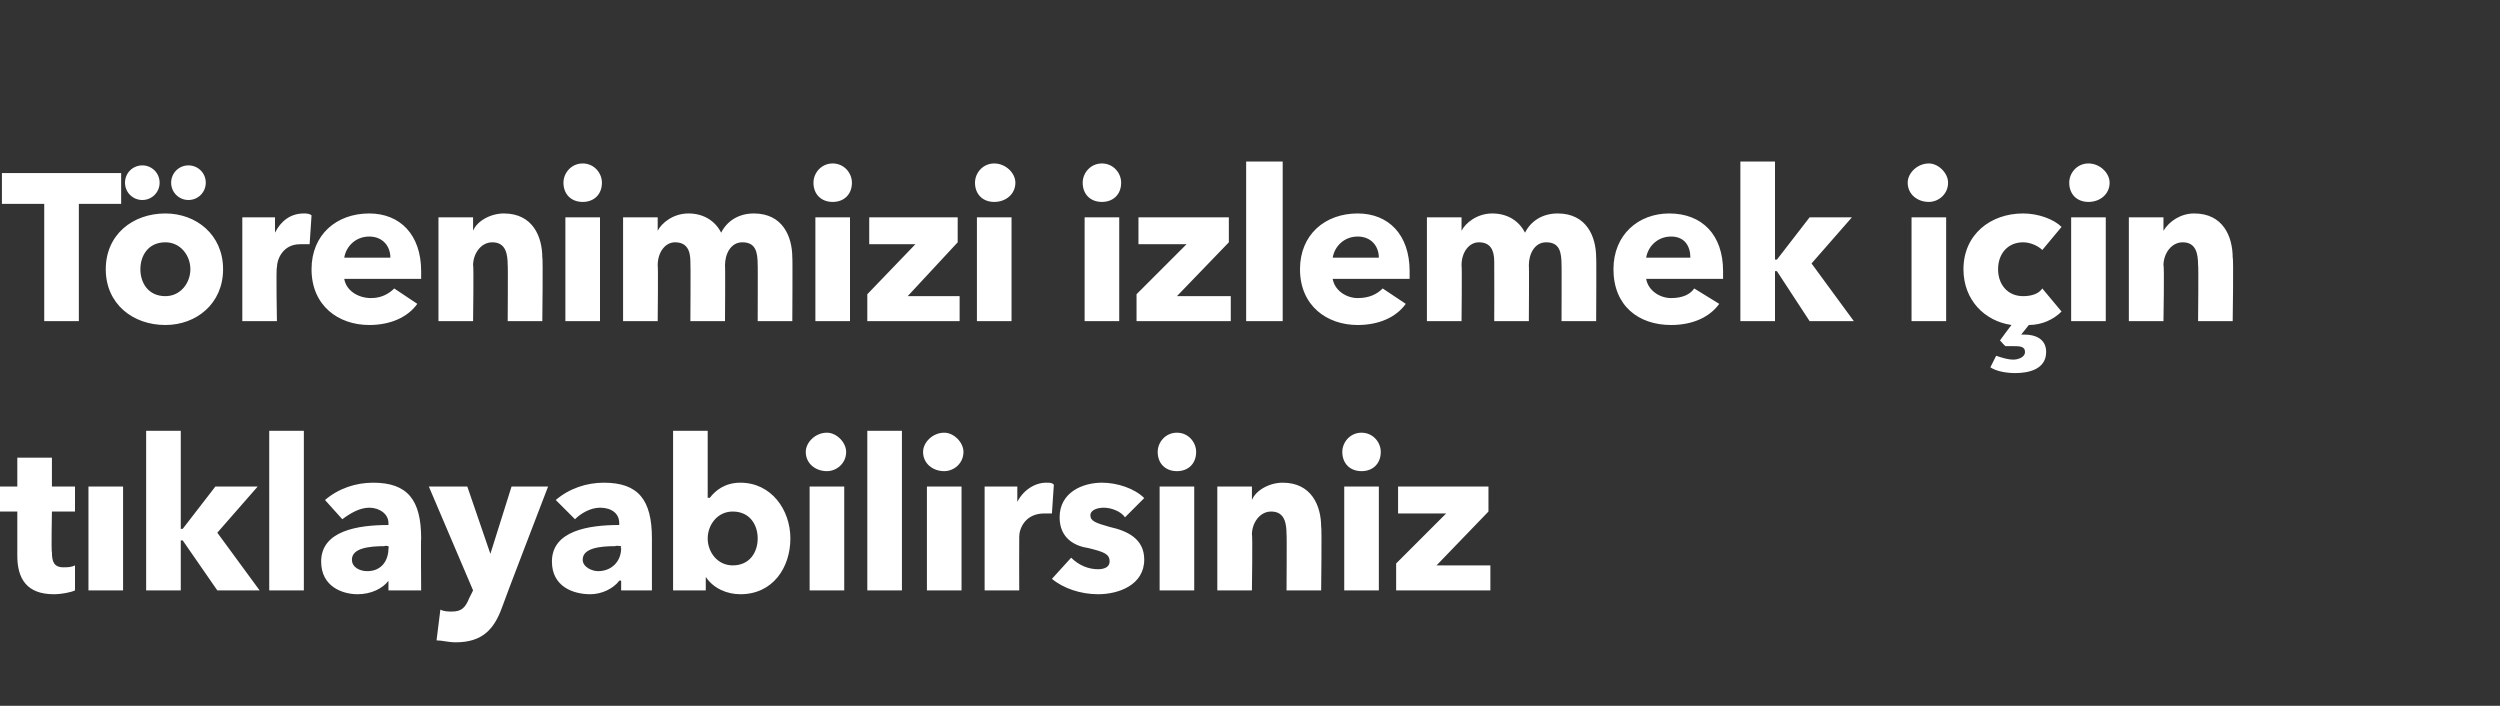 <?xml version="1.0" standalone="no"?><!DOCTYPE svg PUBLIC "-//W3C//DTD SVG 1.1//EN" "http://www.w3.org/Graphics/SVG/1.1/DTD/svg11.dtd"><svg xmlns="http://www.w3.org/2000/svg" version="1.1" width="130px" height="36.7px" viewBox="0 -1 130 36.7" style="top:-1px"><rect x="0" y="-1" width="130" height="36.7" fill="#333333" stroke="none"/>  <desc>Törenimizi izlemek için tıklayabilirsiniz</desc>  <defs/>  <g id="Polygon170373">    <path d="M 2.7 25.6 C 2.7 25.6 2.66 27.71 2.7 27.7 C 2.7 28.2 2.8 28.5 3.3 28.5 C 3.5 28.5 3.7 28.5 3.9 28.4 C 3.9 28.4 3.9 29.7 3.9 29.7 C 3.7 29.8 3.2 29.9 2.8 29.9 C 1.4 29.9 0.9 29.1 0.9 27.9 C 0.9 27.93 0.9 25.6 0.9 25.6 L 0 25.6 L 0 24.3 L 0.9 24.3 L 0.9 22.8 L 2.7 22.8 L 2.7 24.3 L 3.9 24.3 L 3.9 25.6 L 2.7 25.6 Z M 4.6 29.7 L 4.6 24.3 L 6.4 24.3 L 6.4 29.7 L 4.6 29.7 Z M 13.5 29.7 L 11.3 29.7 L 9.5 27.1 L 9.4 27.1 L 9.4 29.7 L 7.6 29.7 L 7.6 21.4 L 9.4 21.4 L 9.4 26.5 L 9.5 26.5 L 11.2 24.3 L 13.4 24.3 L 11.3 26.7 L 13.5 29.7 Z M 14 29.7 L 14 21.4 L 15.8 21.4 L 15.8 29.7 L 14 29.7 Z M 20.2 27.4 C 20.2 27.4 20 27.36 20 27.4 C 19.2 27.4 18.3 27.5 18.3 28.1 C 18.3 28.5 18.7 28.7 19.1 28.7 C 19.8 28.7 20.2 28.2 20.2 27.5 C 20.23 27.55 20.2 27.4 20.2 27.4 Z M 16.9 25 C 17.6 24.4 18.5 24.1 19.4 24.1 C 21.2 24.1 21.9 25 21.9 27 C 21.88 26.99 21.9 29.7 21.9 29.7 L 20.2 29.7 L 20.2 29.2 C 20.2 29.2 20.2 29.17 20.2 29.2 C 19.9 29.6 19.3 29.9 18.6 29.9 C 17.8 29.9 16.7 29.5 16.7 28.2 C 16.7 26.6 18.6 26.3 20.2 26.3 C 20.2 26.3 20.2 26.2 20.2 26.2 C 20.2 25.7 19.7 25.4 19.2 25.4 C 18.7 25.4 18.2 25.7 17.8 26 C 17.8 26 16.9 25 16.9 25 Z M 26.1 30.6 C 25.7 31.7 25.1 32.4 23.7 32.4 C 23.3 32.4 23 32.3 22.7 32.3 C 22.7 32.3 22.9 30.7 22.9 30.7 C 23.1 30.8 23.3 30.8 23.5 30.8 C 24 30.8 24.2 30.6 24.4 30.1 C 24.4 30.11 24.6 29.7 24.6 29.7 L 22.3 24.3 L 24.3 24.3 L 25.5 27.8 L 25.5 27.8 L 26.6 24.3 L 28.5 24.3 C 28.5 24.3 26.09 30.57 26.1 30.6 Z M 32.3 27.4 C 32.3 27.4 32.02 27.36 32 27.4 C 31.2 27.4 30.3 27.5 30.3 28.1 C 30.3 28.5 30.8 28.7 31.1 28.7 C 31.8 28.7 32.3 28.2 32.3 27.5 C 32.25 27.55 32.3 27.4 32.3 27.4 Z M 28.9 25 C 29.6 24.4 30.5 24.1 31.4 24.1 C 33.2 24.1 33.9 25 33.9 27 C 33.9 26.99 33.9 29.7 33.9 29.7 L 32.3 29.7 L 32.3 29.2 C 32.3 29.2 32.22 29.17 32.2 29.2 C 31.9 29.6 31.3 29.9 30.7 29.9 C 29.8 29.9 28.7 29.5 28.7 28.2 C 28.7 26.6 30.6 26.3 32.2 26.3 C 32.2 26.3 32.2 26.2 32.2 26.2 C 32.2 25.7 31.8 25.4 31.2 25.4 C 30.7 25.4 30.2 25.7 29.9 26 C 29.9 26 28.9 25 28.9 25 Z M 38.5 29.9 C 37.8 29.9 37.1 29.6 36.7 29 C 36.73 29.03 36.7 29 36.7 29 L 36.7 29.7 L 35 29.7 L 35 21.4 L 36.8 21.4 L 36.8 24.9 C 36.8 24.9 36.87 24.85 36.9 24.9 C 37.2 24.5 37.7 24.1 38.5 24.1 C 40.1 24.1 41.1 25.5 41.1 27 C 41.1 28.5 40.2 29.9 38.5 29.9 Z M 38.1 25.6 C 37.3 25.6 36.8 26.3 36.8 27 C 36.8 27.7 37.3 28.4 38.1 28.4 C 39 28.4 39.4 27.7 39.4 27 C 39.4 26.3 39 25.6 38.1 25.6 Z M 43 23.5 C 42.4 23.5 41.9 23.1 41.9 22.5 C 41.9 22 42.4 21.5 43 21.5 C 43.5 21.5 44 22 44 22.5 C 44 23.1 43.5 23.5 43 23.5 Z M 42.1 29.7 L 42.1 24.3 L 43.9 24.3 L 43.9 29.7 L 42.1 29.7 Z M 45.1 29.7 L 45.1 21.4 L 46.9 21.4 L 46.9 29.7 L 45.1 29.7 Z M 49.1 23.5 C 48.5 23.5 48 23.1 48 22.5 C 48 22 48.5 21.5 49.1 21.5 C 49.6 21.5 50.1 22 50.1 22.5 C 50.1 23.1 49.6 23.5 49.1 23.5 Z M 48.2 29.7 L 48.2 24.3 L 50 24.3 L 50 29.7 L 48.2 29.7 Z M 54.7 25.7 C 54.6 25.7 54.4 25.7 54.3 25.7 C 53.3 25.7 53 26.5 53 26.9 C 52.99 26.93 53 29.7 53 29.7 L 51.2 29.7 L 51.2 24.3 L 52.9 24.3 L 52.9 25.1 C 52.9 25.1 52.94 25.06 52.9 25.1 C 53.2 24.5 53.8 24.1 54.4 24.1 C 54.6 24.1 54.7 24.1 54.8 24.2 C 54.8 24.2 54.7 25.7 54.7 25.7 Z M 58.5 25.9 C 58.3 25.6 57.8 25.4 57.4 25.4 C 57.1 25.4 56.7 25.5 56.7 25.8 C 56.7 26.1 57 26.2 57.7 26.4 C 58.6 26.6 59.5 27 59.5 28.1 C 59.5 29.4 58.2 29.9 57.1 29.9 C 56.2 29.9 55.3 29.6 54.7 29.1 C 54.7 29.1 55.7 28 55.7 28 C 56.1 28.4 56.6 28.6 57.1 28.6 C 57.4 28.6 57.7 28.5 57.7 28.2 C 57.7 27.8 57.4 27.7 56.6 27.5 C 55.9 27.4 55.1 27 55.1 25.9 C 55.1 24.6 56.3 24.1 57.3 24.1 C 58.1 24.1 59 24.4 59.5 24.9 C 59.5 24.9 58.5 25.9 58.5 25.9 Z M 61.2 23.5 C 60.6 23.5 60.2 23.1 60.2 22.5 C 60.2 22 60.6 21.5 61.2 21.5 C 61.8 21.5 62.2 22 62.2 22.5 C 62.2 23.1 61.8 23.5 61.2 23.5 Z M 60.3 29.7 L 60.3 24.3 L 62.1 24.3 L 62.1 29.7 L 60.3 29.7 Z M 66.9 29.7 C 66.9 29.7 66.92 26.76 66.9 26.8 C 66.9 26.2 66.8 25.6 66.1 25.6 C 65.5 25.6 65.1 26.2 65.1 26.8 C 65.14 26.78 65.1 29.7 65.1 29.7 L 63.3 29.7 L 63.3 24.3 L 65.1 24.3 L 65.1 25 C 65.1 25 65.1 25.03 65.1 25 C 65.3 24.5 66 24.1 66.7 24.1 C 68.2 24.1 68.7 25.3 68.7 26.4 C 68.74 26.36 68.7 29.7 68.7 29.7 L 66.9 29.7 Z M 70.8 23.5 C 70.2 23.5 69.8 23.1 69.8 22.5 C 69.8 22 70.2 21.5 70.8 21.5 C 71.4 21.5 71.8 22 71.8 22.5 C 71.8 23.1 71.4 23.5 70.8 23.5 Z M 69.9 29.7 L 69.9 24.3 L 71.7 24.3 L 71.7 29.7 L 69.9 29.7 Z M 72.6 29.7 L 72.6 28.3 L 75.2 25.7 L 72.7 25.7 L 72.7 24.3 L 77.4 24.3 L 77.4 25.6 L 74.7 28.4 L 77.5 28.4 L 77.5 29.7 L 72.6 29.7 Z " stroke="none" fill="#fff"/>  </g>  <g id="Polygon170372">    <path d="M 4.1 9.6 L 4.1 15.7 L 2.3 15.7 L 2.3 9.6 L 0.1 9.6 L 0.1 8 L 6.3 8 L 6.3 9.6 L 4.1 9.6 Z M 8.6 15.9 C 6.9 15.9 5.5 14.8 5.5 13 C 5.5 11.2 6.9 10.1 8.6 10.1 C 10.2 10.1 11.6 11.2 11.6 13 C 11.6 14.8 10.2 15.9 8.6 15.9 Z M 8.6 11.6 C 7.7 11.6 7.3 12.3 7.3 13 C 7.3 13.7 7.7 14.4 8.6 14.4 C 9.4 14.4 9.9 13.7 9.9 13 C 9.9 12.3 9.4 11.6 8.6 11.6 Z M 9.8 9.4 C 9.3 9.4 8.9 9 8.9 8.5 C 8.9 8 9.3 7.6 9.8 7.6 C 10.3 7.6 10.7 8 10.7 8.5 C 10.7 9 10.3 9.4 9.8 9.4 Z M 7.4 9.4 C 6.9 9.4 6.5 9 6.5 8.5 C 6.5 8 6.9 7.6 7.4 7.6 C 7.9 7.6 8.3 8 8.3 8.5 C 8.3 9 7.9 9.4 7.4 9.4 Z M 16.1 11.7 C 15.9 11.7 15.8 11.7 15.6 11.7 C 14.7 11.7 14.4 12.5 14.4 12.9 C 14.35 12.93 14.4 15.7 14.4 15.7 L 12.6 15.7 L 12.6 10.3 L 14.3 10.3 L 14.3 11.1 C 14.3 11.1 14.31 11.06 14.3 11.1 C 14.6 10.5 15.1 10.1 15.8 10.1 C 15.9 10.1 16.1 10.1 16.2 10.2 C 16.2 10.2 16.1 11.7 16.1 11.7 Z M 20.3 12.4 C 20.3 11.8 19.9 11.3 19.2 11.3 C 18.5 11.3 18 11.8 17.9 12.4 C 17.9 12.4 20.3 12.4 20.3 12.4 Z M 21.9 13.5 C 21.9 13.5 17.9 13.5 17.9 13.5 C 18 14.1 18.6 14.5 19.3 14.5 C 19.8 14.5 20.2 14.3 20.5 14 C 20.5 14 21.7 14.8 21.7 14.8 C 21.2 15.5 20.3 15.9 19.2 15.9 C 17.6 15.9 16.2 14.9 16.2 13 C 16.2 11.2 17.5 10.1 19.2 10.1 C 20.8 10.1 21.9 11.2 21.9 13.1 C 21.9 13.2 21.9 13.4 21.9 13.5 Z M 26.4 15.7 C 26.4 15.7 26.42 12.76 26.4 12.8 C 26.4 12.2 26.3 11.6 25.6 11.6 C 25 11.6 24.6 12.2 24.6 12.8 C 24.64 12.78 24.6 15.7 24.6 15.7 L 22.8 15.7 L 22.8 10.3 L 24.6 10.3 L 24.6 11 C 24.6 11 24.6 11.03 24.6 11 C 24.8 10.5 25.5 10.1 26.2 10.1 C 27.7 10.1 28.2 11.3 28.2 12.4 C 28.24 12.36 28.2 15.7 28.2 15.7 L 26.4 15.7 Z M 30.3 9.5 C 29.7 9.5 29.3 9.1 29.3 8.5 C 29.3 8 29.7 7.5 30.3 7.5 C 30.9 7.5 31.3 8 31.3 8.5 C 31.3 9.1 30.9 9.5 30.3 9.5 Z M 29.4 15.7 L 29.4 10.3 L 31.2 10.3 L 31.2 15.7 L 29.4 15.7 Z M 39.4 15.7 C 39.4 15.7 39.41 12.76 39.4 12.8 C 39.4 12.1 39.3 11.6 38.6 11.6 C 38 11.6 37.7 12.2 37.7 12.8 C 37.72 12.79 37.7 15.7 37.7 15.7 L 35.9 15.7 C 35.9 15.7 35.92 12.62 35.9 12.6 C 35.9 12 35.7 11.6 35.1 11.6 C 34.6 11.6 34.2 12.1 34.2 12.8 C 34.23 12.78 34.2 15.7 34.2 15.7 L 32.4 15.7 L 32.4 10.3 L 34.2 10.3 L 34.2 11 C 34.2 11 34.19 11.03 34.2 11 C 34.4 10.6 35 10.1 35.8 10.1 C 36.6 10.1 37.2 10.5 37.5 11.1 C 37.8 10.5 38.4 10.1 39.2 10.1 C 40.7 10.1 41.2 11.3 41.2 12.4 C 41.22 12.36 41.2 15.7 41.2 15.7 L 39.4 15.7 Z M 43.3 9.5 C 42.7 9.5 42.3 9.1 42.3 8.5 C 42.3 8 42.7 7.5 43.3 7.5 C 43.9 7.5 44.3 8 44.3 8.5 C 44.3 9.1 43.9 9.5 43.3 9.5 Z M 42.4 15.7 L 42.4 10.3 L 44.2 10.3 L 44.2 15.7 L 42.4 15.7 Z M 45.1 15.7 L 45.1 14.3 L 47.6 11.7 L 45.2 11.7 L 45.2 10.3 L 49.8 10.3 L 49.8 11.6 L 47.2 14.4 L 49.9 14.4 L 49.9 15.7 L 45.1 15.7 Z M 51.7 9.5 C 51.1 9.5 50.7 9.1 50.7 8.5 C 50.7 8 51.1 7.5 51.7 7.5 C 52.3 7.5 52.8 8 52.8 8.5 C 52.8 9.1 52.3 9.5 51.7 9.5 Z M 50.8 15.7 L 50.8 10.3 L 52.6 10.3 L 52.6 15.7 L 50.8 15.7 Z M 57.3 9.5 C 56.7 9.5 56.3 9.1 56.3 8.5 C 56.3 8 56.7 7.5 57.3 7.5 C 57.9 7.5 58.3 8 58.3 8.5 C 58.3 9.1 57.9 9.5 57.3 9.5 Z M 56.4 15.7 L 56.4 10.3 L 58.2 10.3 L 58.2 15.7 L 56.4 15.7 Z M 59.1 15.7 L 59.1 14.3 L 61.7 11.7 L 59.2 11.7 L 59.2 10.3 L 63.9 10.3 L 63.9 11.6 L 61.2 14.4 L 64 14.4 L 64 15.7 L 59.1 15.7 Z M 64.8 15.7 L 64.8 7.4 L 66.7 7.4 L 66.7 15.7 L 64.8 15.7 Z M 71.7 12.4 C 71.7 11.8 71.3 11.3 70.6 11.3 C 69.9 11.3 69.4 11.8 69.3 12.4 C 69.3 12.4 71.7 12.4 71.7 12.4 Z M 73.3 13.5 C 73.3 13.5 69.3 13.5 69.3 13.5 C 69.4 14.1 70 14.5 70.6 14.5 C 71.2 14.5 71.6 14.3 71.9 14 C 71.9 14 73.1 14.8 73.1 14.8 C 72.6 15.5 71.7 15.9 70.6 15.9 C 69 15.9 67.6 14.9 67.6 13 C 67.6 11.2 68.9 10.1 70.6 10.1 C 72.2 10.1 73.3 11.2 73.3 13.1 C 73.3 13.2 73.3 13.4 73.3 13.5 Z M 81.2 15.7 C 81.2 15.7 81.21 12.76 81.2 12.8 C 81.2 12.1 81.1 11.6 80.4 11.6 C 79.8 11.6 79.5 12.2 79.5 12.8 C 79.52 12.79 79.5 15.7 79.5 15.7 L 77.7 15.7 C 77.7 15.7 77.71 12.62 77.7 12.6 C 77.7 12 77.5 11.6 76.9 11.6 C 76.4 11.6 76 12.1 76 12.8 C 76.03 12.78 76 15.7 76 15.7 L 74.2 15.7 L 74.2 10.3 L 76 10.3 L 76 11 C 76 11 75.99 11.03 76 11 C 76.2 10.6 76.8 10.1 77.6 10.1 C 78.4 10.1 79 10.5 79.3 11.1 C 79.6 10.5 80.2 10.1 81 10.1 C 82.5 10.1 83 11.3 83 12.4 C 83.02 12.36 83 15.7 83 15.7 L 81.2 15.7 Z M 87.9 12.4 C 87.9 11.8 87.6 11.3 86.9 11.3 C 86.2 11.3 85.7 11.8 85.6 12.4 C 85.6 12.4 87.9 12.4 87.9 12.4 Z M 89.6 13.5 C 89.6 13.5 85.6 13.5 85.6 13.5 C 85.7 14.1 86.3 14.5 86.9 14.5 C 87.5 14.5 87.9 14.3 88.1 14 C 88.1 14 89.4 14.8 89.4 14.8 C 88.9 15.5 88 15.9 86.9 15.9 C 85.2 15.9 83.9 14.9 83.9 13 C 83.9 11.2 85.2 10.1 86.8 10.1 C 88.5 10.1 89.6 11.2 89.6 13.1 C 89.6 13.2 89.6 13.4 89.6 13.5 Z M 96.4 15.7 L 94.1 15.7 L 92.4 13.1 L 92.3 13.1 L 92.3 15.7 L 90.5 15.7 L 90.5 7.4 L 92.3 7.4 L 92.3 12.5 L 92.4 12.5 L 94.1 10.3 L 96.3 10.3 L 94.2 12.7 L 96.4 15.7 Z M 100.3 9.5 C 99.7 9.5 99.2 9.1 99.2 8.5 C 99.2 8 99.7 7.5 100.3 7.5 C 100.8 7.5 101.3 8 101.3 8.5 C 101.3 9.1 100.8 9.5 100.3 9.5 Z M 99.4 15.7 L 99.4 10.3 L 101.2 10.3 L 101.2 15.7 L 99.4 15.7 Z M 104.8 18.4 C 104.3 18.4 103.8 18.3 103.5 18.1 C 103.5 18.1 103.8 17.5 103.8 17.5 C 104.1 17.6 104.4 17.7 104.7 17.7 C 104.9 17.7 105.3 17.6 105.3 17.3 C 105.3 17 105 17 104.7 17 C 104.6 17 104.4 17 104.3 17 C 104.3 17.05 104 16.7 104 16.7 C 104 16.7 104.6 15.88 104.6 15.9 C 103.2 15.7 102.1 14.6 102.1 13 C 102.1 11.2 103.5 10.1 105.2 10.1 C 106 10.1 106.8 10.4 107.2 10.8 C 107.2 10.8 106.2 12 106.2 12 C 106 11.8 105.6 11.6 105.2 11.6 C 104.4 11.6 103.9 12.2 103.9 13 C 103.9 13.8 104.4 14.4 105.2 14.4 C 105.6 14.4 106 14.3 106.2 14 C 106.2 14 107.2 15.2 107.2 15.2 C 106.8 15.6 106.2 15.9 105.5 15.9 C 105.5 15.9 105.1 16.4 105.1 16.4 C 105.2 16.4 105.2 16.4 105.3 16.4 C 105.8 16.4 106.4 16.6 106.4 17.3 C 106.4 18.2 105.5 18.4 104.8 18.4 Z M 108.6 9.5 C 108 9.5 107.6 9.1 107.6 8.5 C 107.6 8 108 7.5 108.6 7.5 C 109.2 7.5 109.7 8 109.7 8.5 C 109.7 9.1 109.2 9.5 108.6 9.5 Z M 107.7 15.7 L 107.7 10.3 L 109.5 10.3 L 109.5 15.7 L 107.7 15.7 Z M 114.3 15.7 C 114.3 15.7 114.33 12.76 114.3 12.8 C 114.3 12.2 114.2 11.6 113.5 11.6 C 112.9 11.6 112.5 12.2 112.5 12.8 C 112.55 12.78 112.5 15.7 112.5 15.7 L 110.7 15.7 L 110.7 10.3 L 112.5 10.3 L 112.5 11 C 112.5 11 112.51 11.03 112.5 11 C 112.8 10.5 113.4 10.1 114.1 10.1 C 115.6 10.1 116.1 11.3 116.1 12.4 C 116.15 12.36 116.1 15.7 116.1 15.7 L 114.3 15.7 Z " stroke="none" fill="#fff"/>  </g></svg>